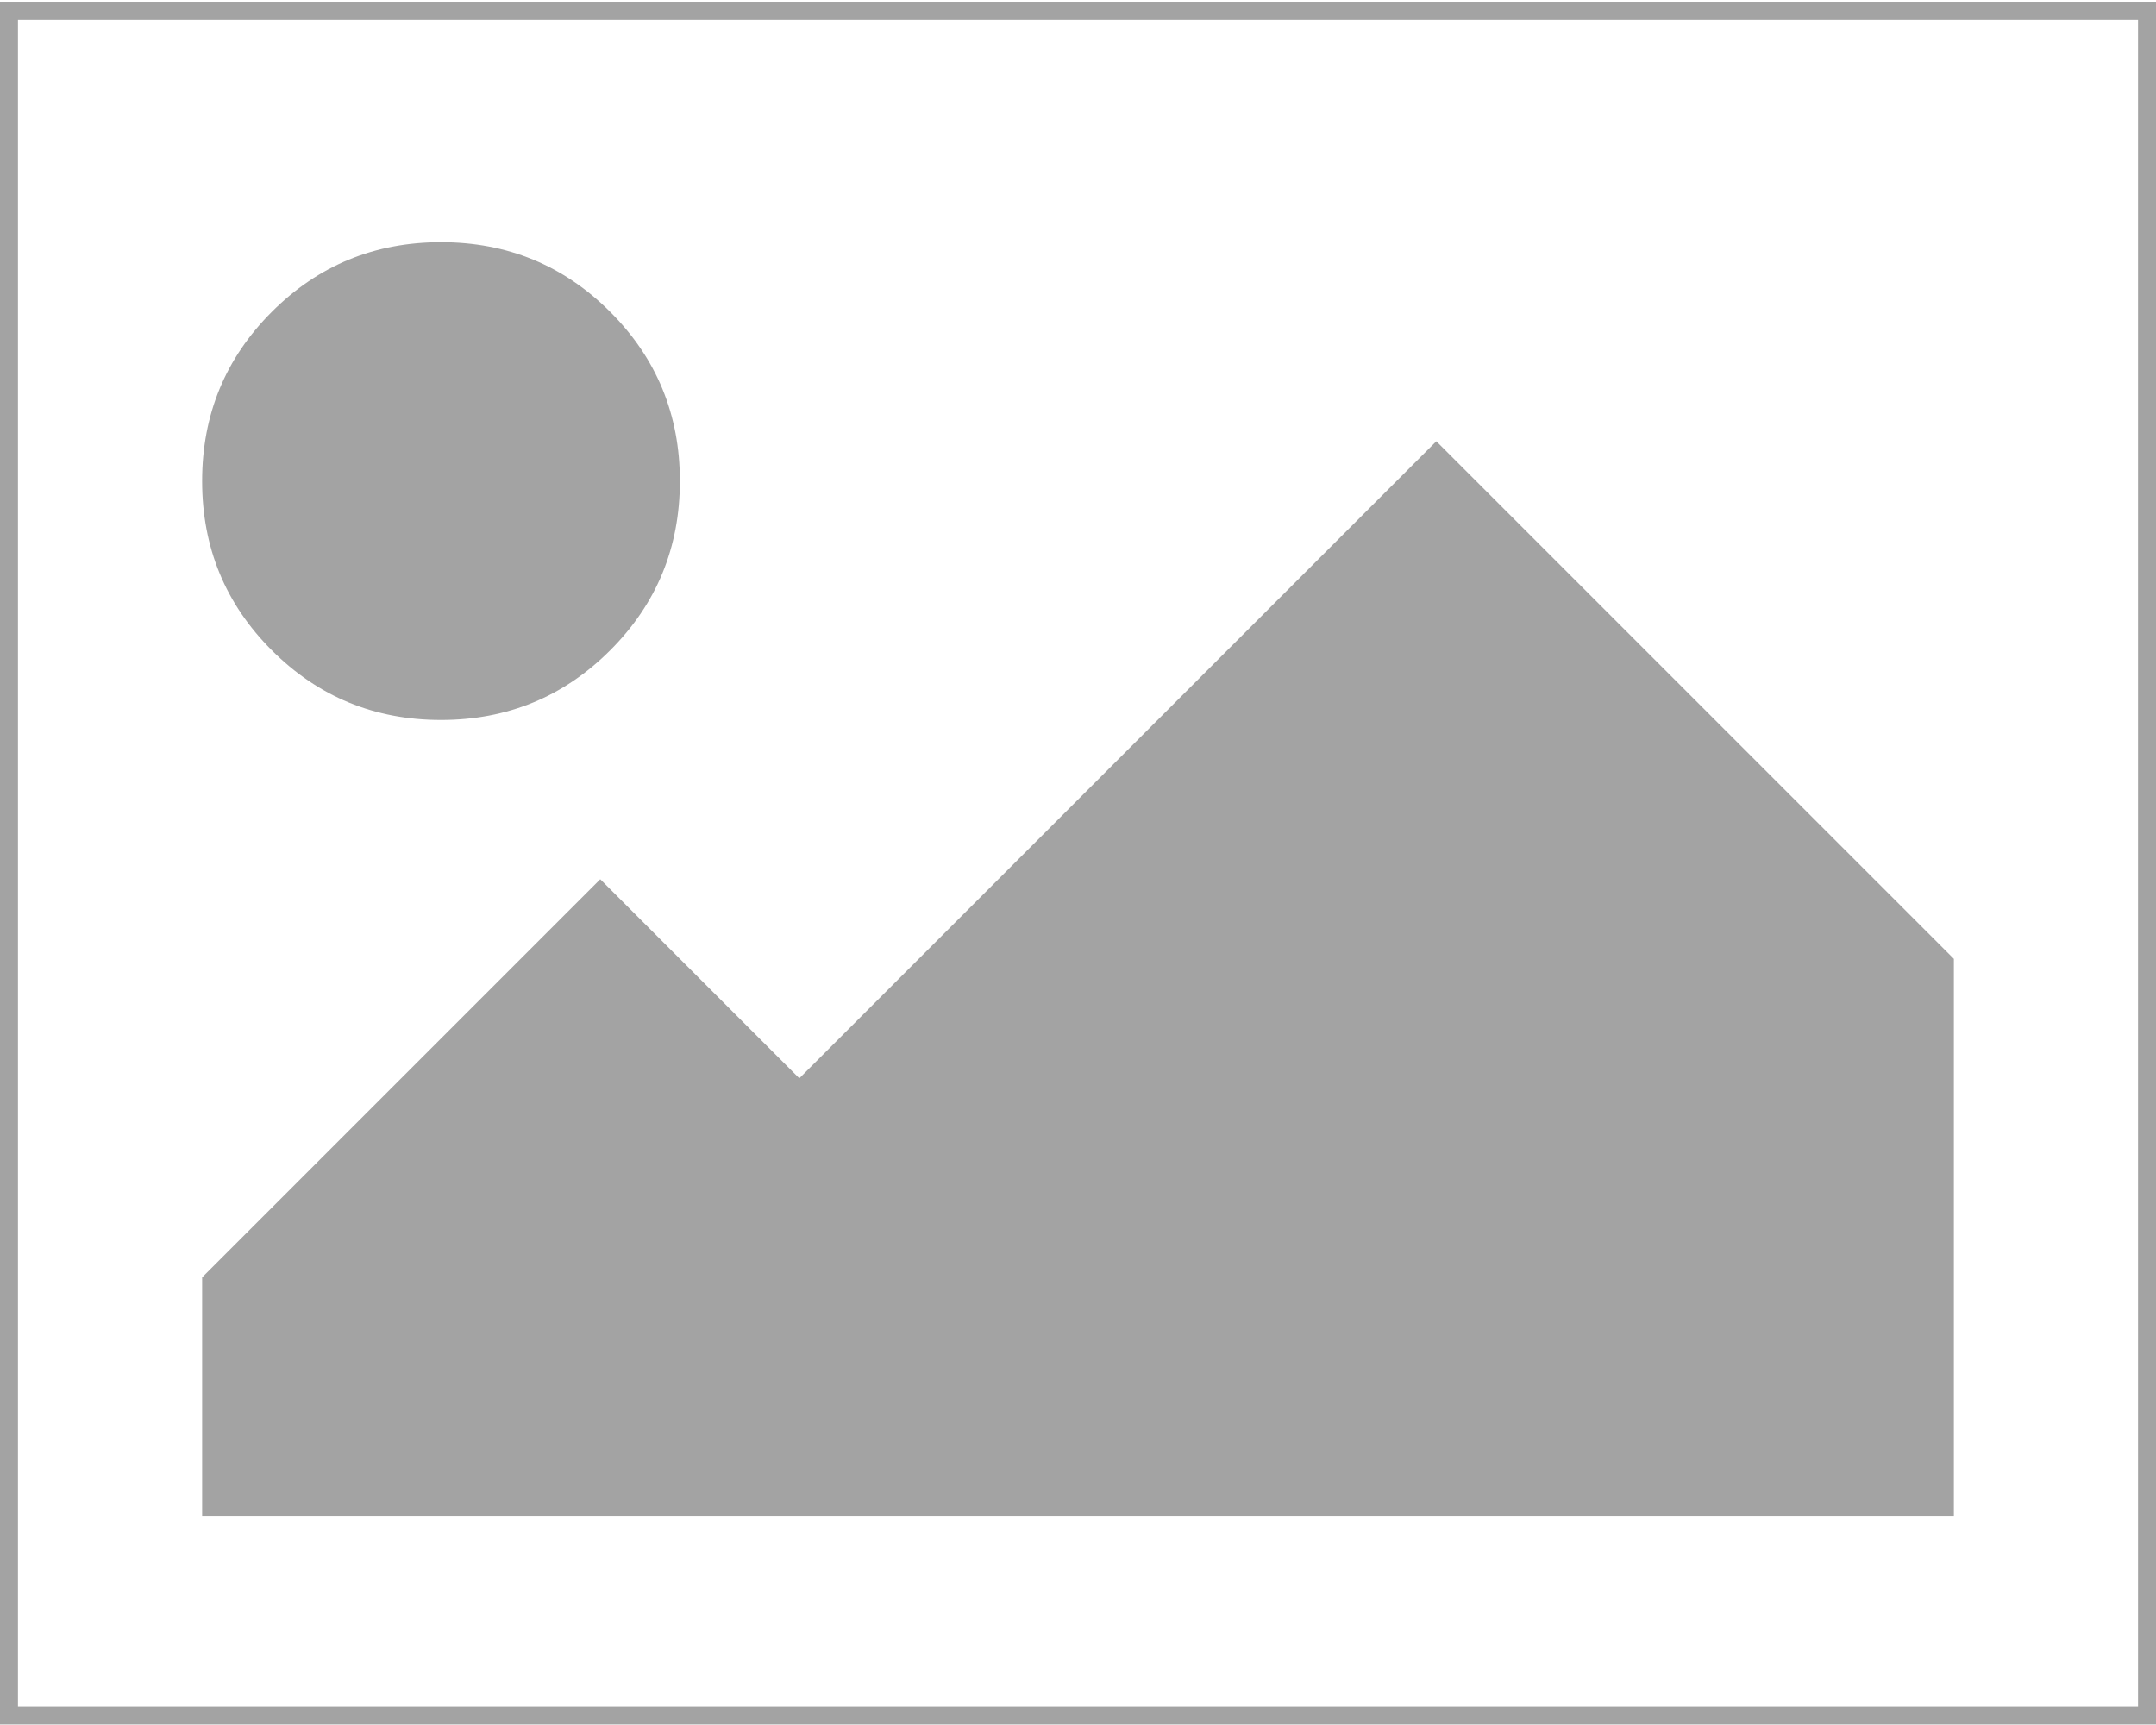 <svg xmlns="http://www.w3.org/2000/svg" version="1.1" x="0px" y="0px" width="160px" height="128px" viewBox="0 0 480 383.5" enable-background="new 0 0 480 383.5" xml:space="preserve"><polygon fill="#A3A3A3" points="45,337.295 45,284.114 133.636,195.477 177.955,239.795 319.772,97.977 435,213.204 435,337.295 "/><path fill="#A3A3A3" d="M45 106.841c0-14.773 5.17-27.329 15.511-37.67C70.852 58.83 83.408 53.66 98.181 53.66s27.33 5.17 37.67 15.511c10.341 10.341 15.512 22.897 15.512 37.67s-5.17 27.33-15.512 37.67c-10.341 10.341-22.897 15.511-37.67 15.511s-27.329-5.17-37.67-15.511C50.17 134.17 45 121.614 45 106.841z"/><path fill="#A3A3A3" d="M476 4.136v375.5H4V4.136H476M480 0.136H0v383.5h480V0.136L480 0.136z"/></svg>